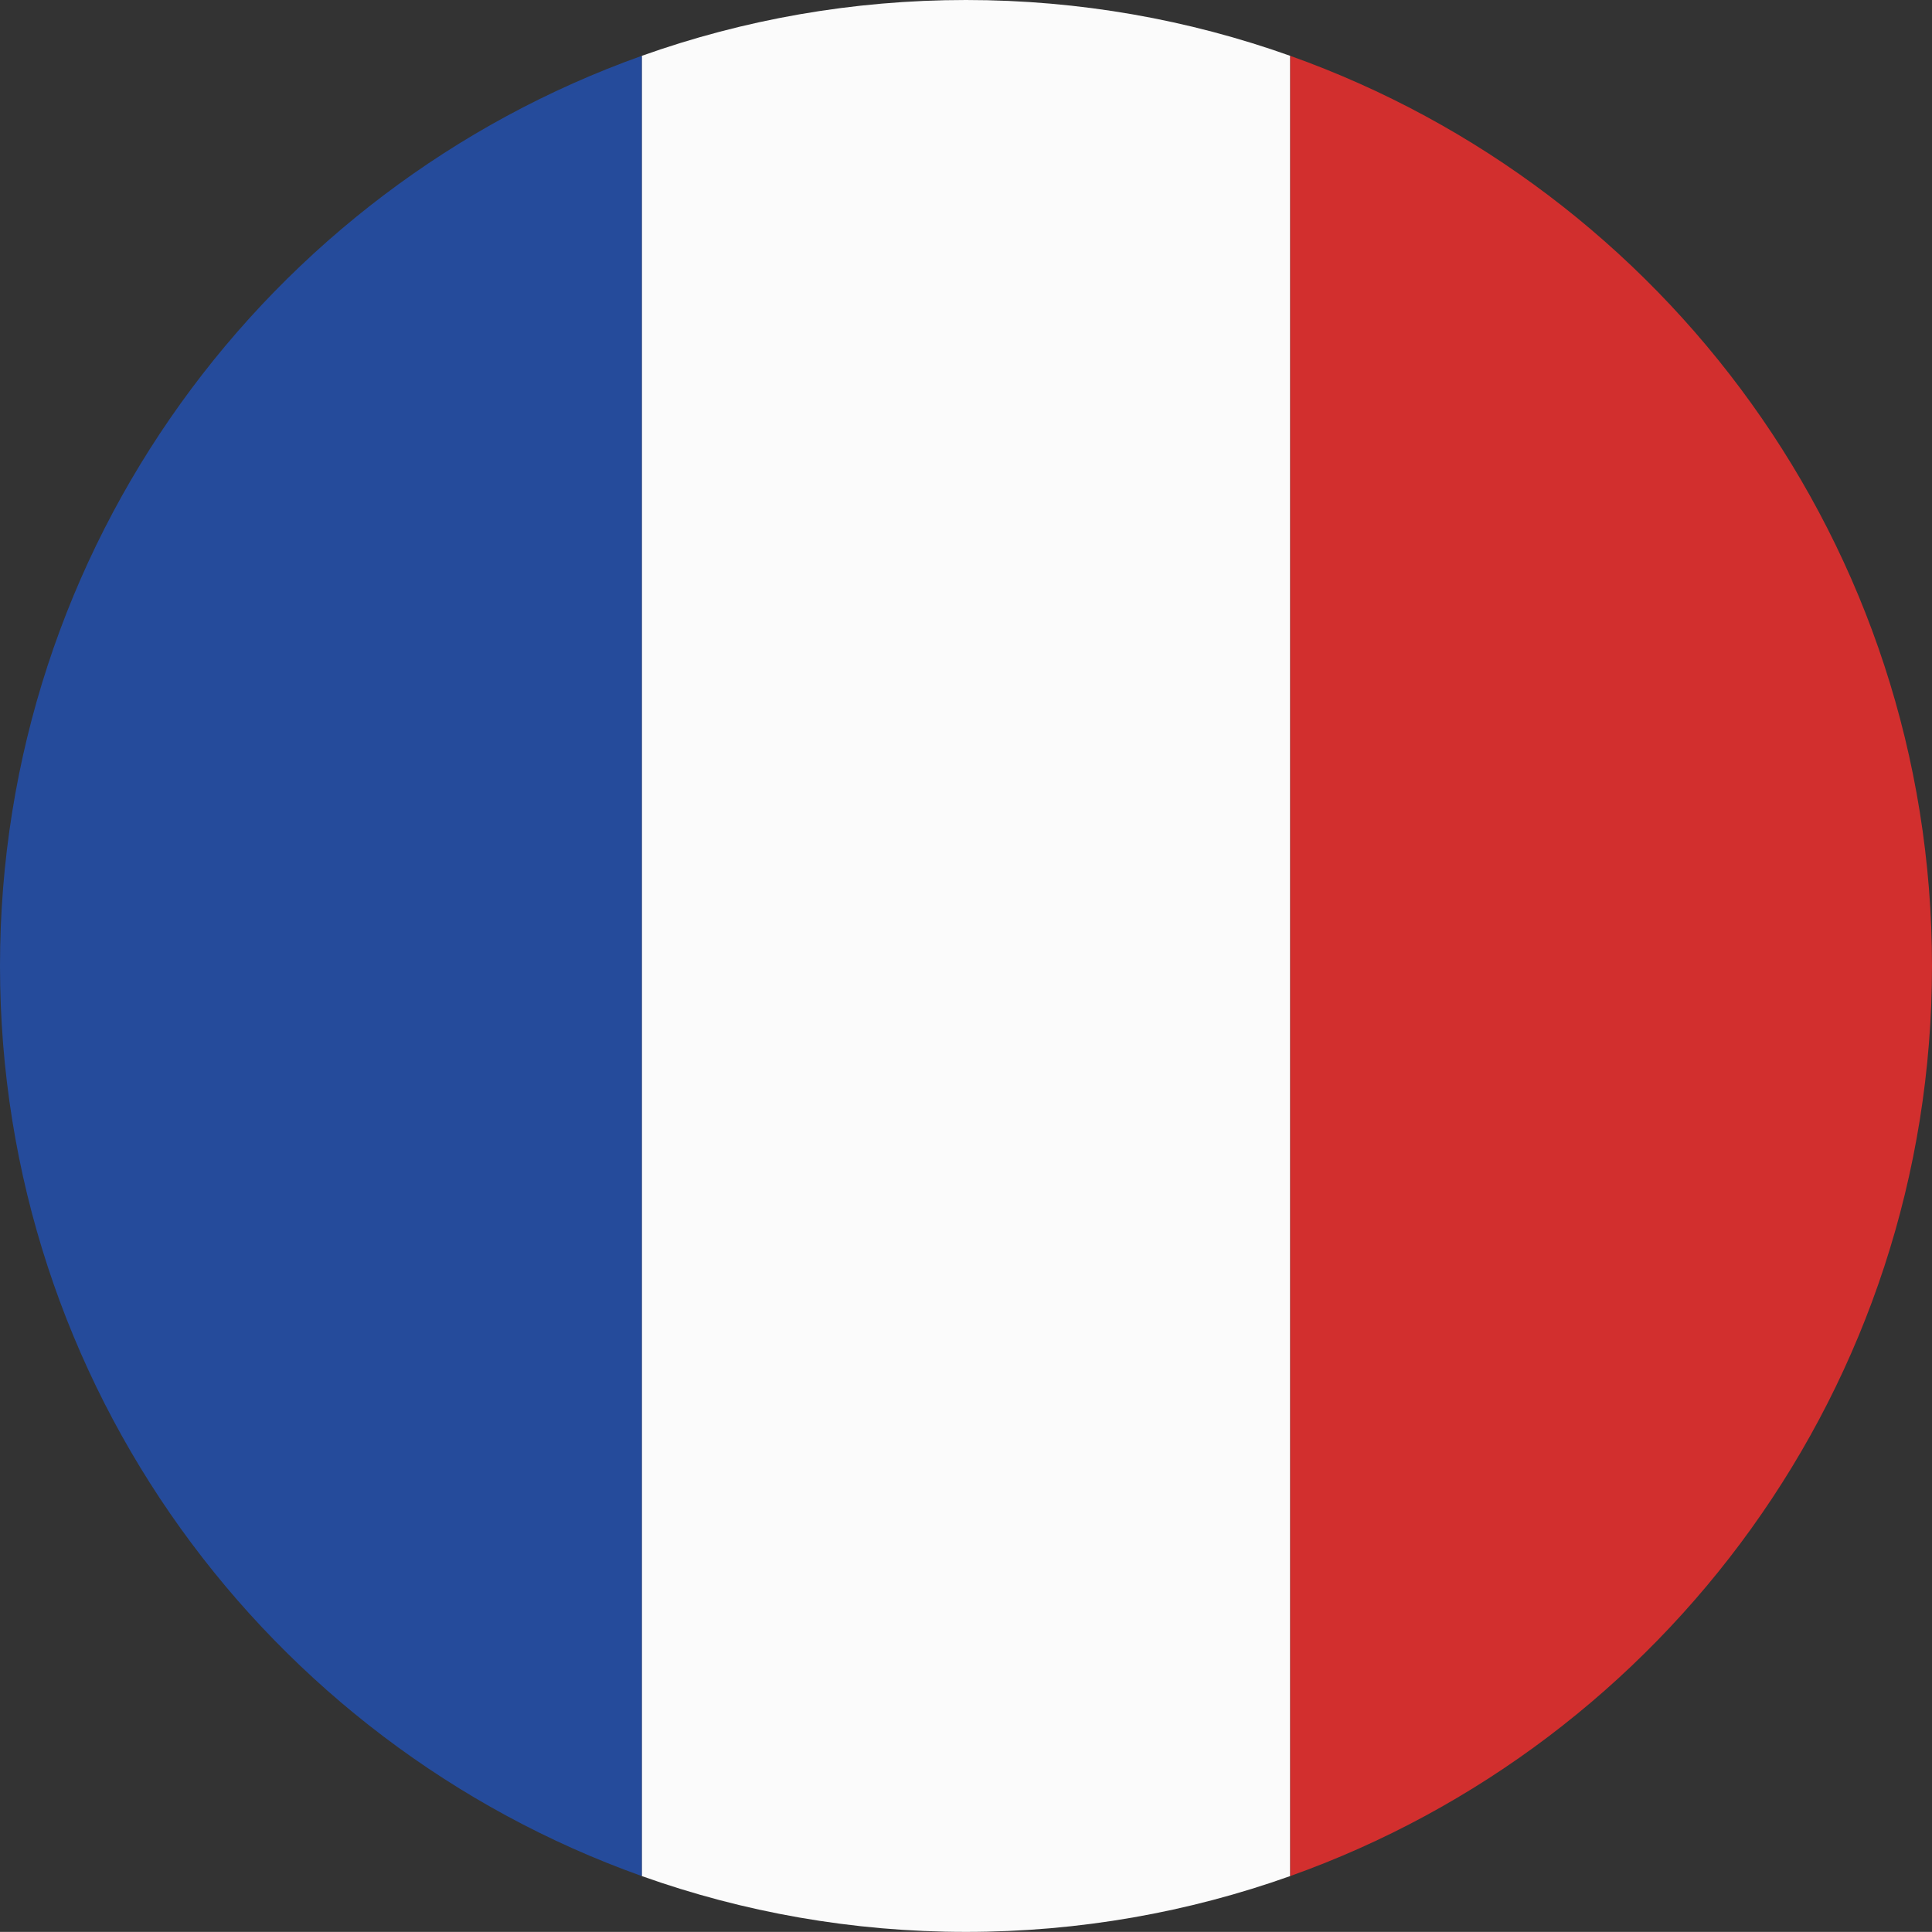 <?xml version="1.0" encoding="UTF-8"?>
<svg id="Vrstva_1" xmlns="http://www.w3.org/2000/svg" version="1.1" viewBox="0 0 18.993 18.992">
  <rect x="0" y="0" width="18.993" height="18.992" fill="#333333" stroke="none"/>
  <!-- Generator: Adobe Illustrator 30.1.0, SVG Export Plug-In . SVG Version: 2.1.1 Build 65)  -->
  <defs>
    <style>
      .st0 {
        fill: #254b9b;
      }

      .st0, .st1, .st2 {
        fill-rule: evenodd;
      }

      .st1 {
        fill: #d22f2e;
      }

      .st2 {
        fill: #fbfbfb;
      }
    </style>
  </defs>
  <path class="st2" d="M6.309.549v17.894c.996.355,2.069.549,3.187.549,1.119,0,2.192-.194,3.188-.549V.549c-.996-.355-2.069-.549-3.188-.549-1.118,0-2.191.194-3.187.549Z"/>
  <path class="st0" d="M6.309,18.443V.549C2.632,1.859,0,5.37,0,9.496c0,4.126,2.632,7.637,6.309,8.947Z"/>
  <path class="st1" d="M12.684.549v17.894c3.677-1.31,6.309-4.821,6.309-8.947,0-4.126-2.632-7.637-6.309-8.947Z"/>
</svg>